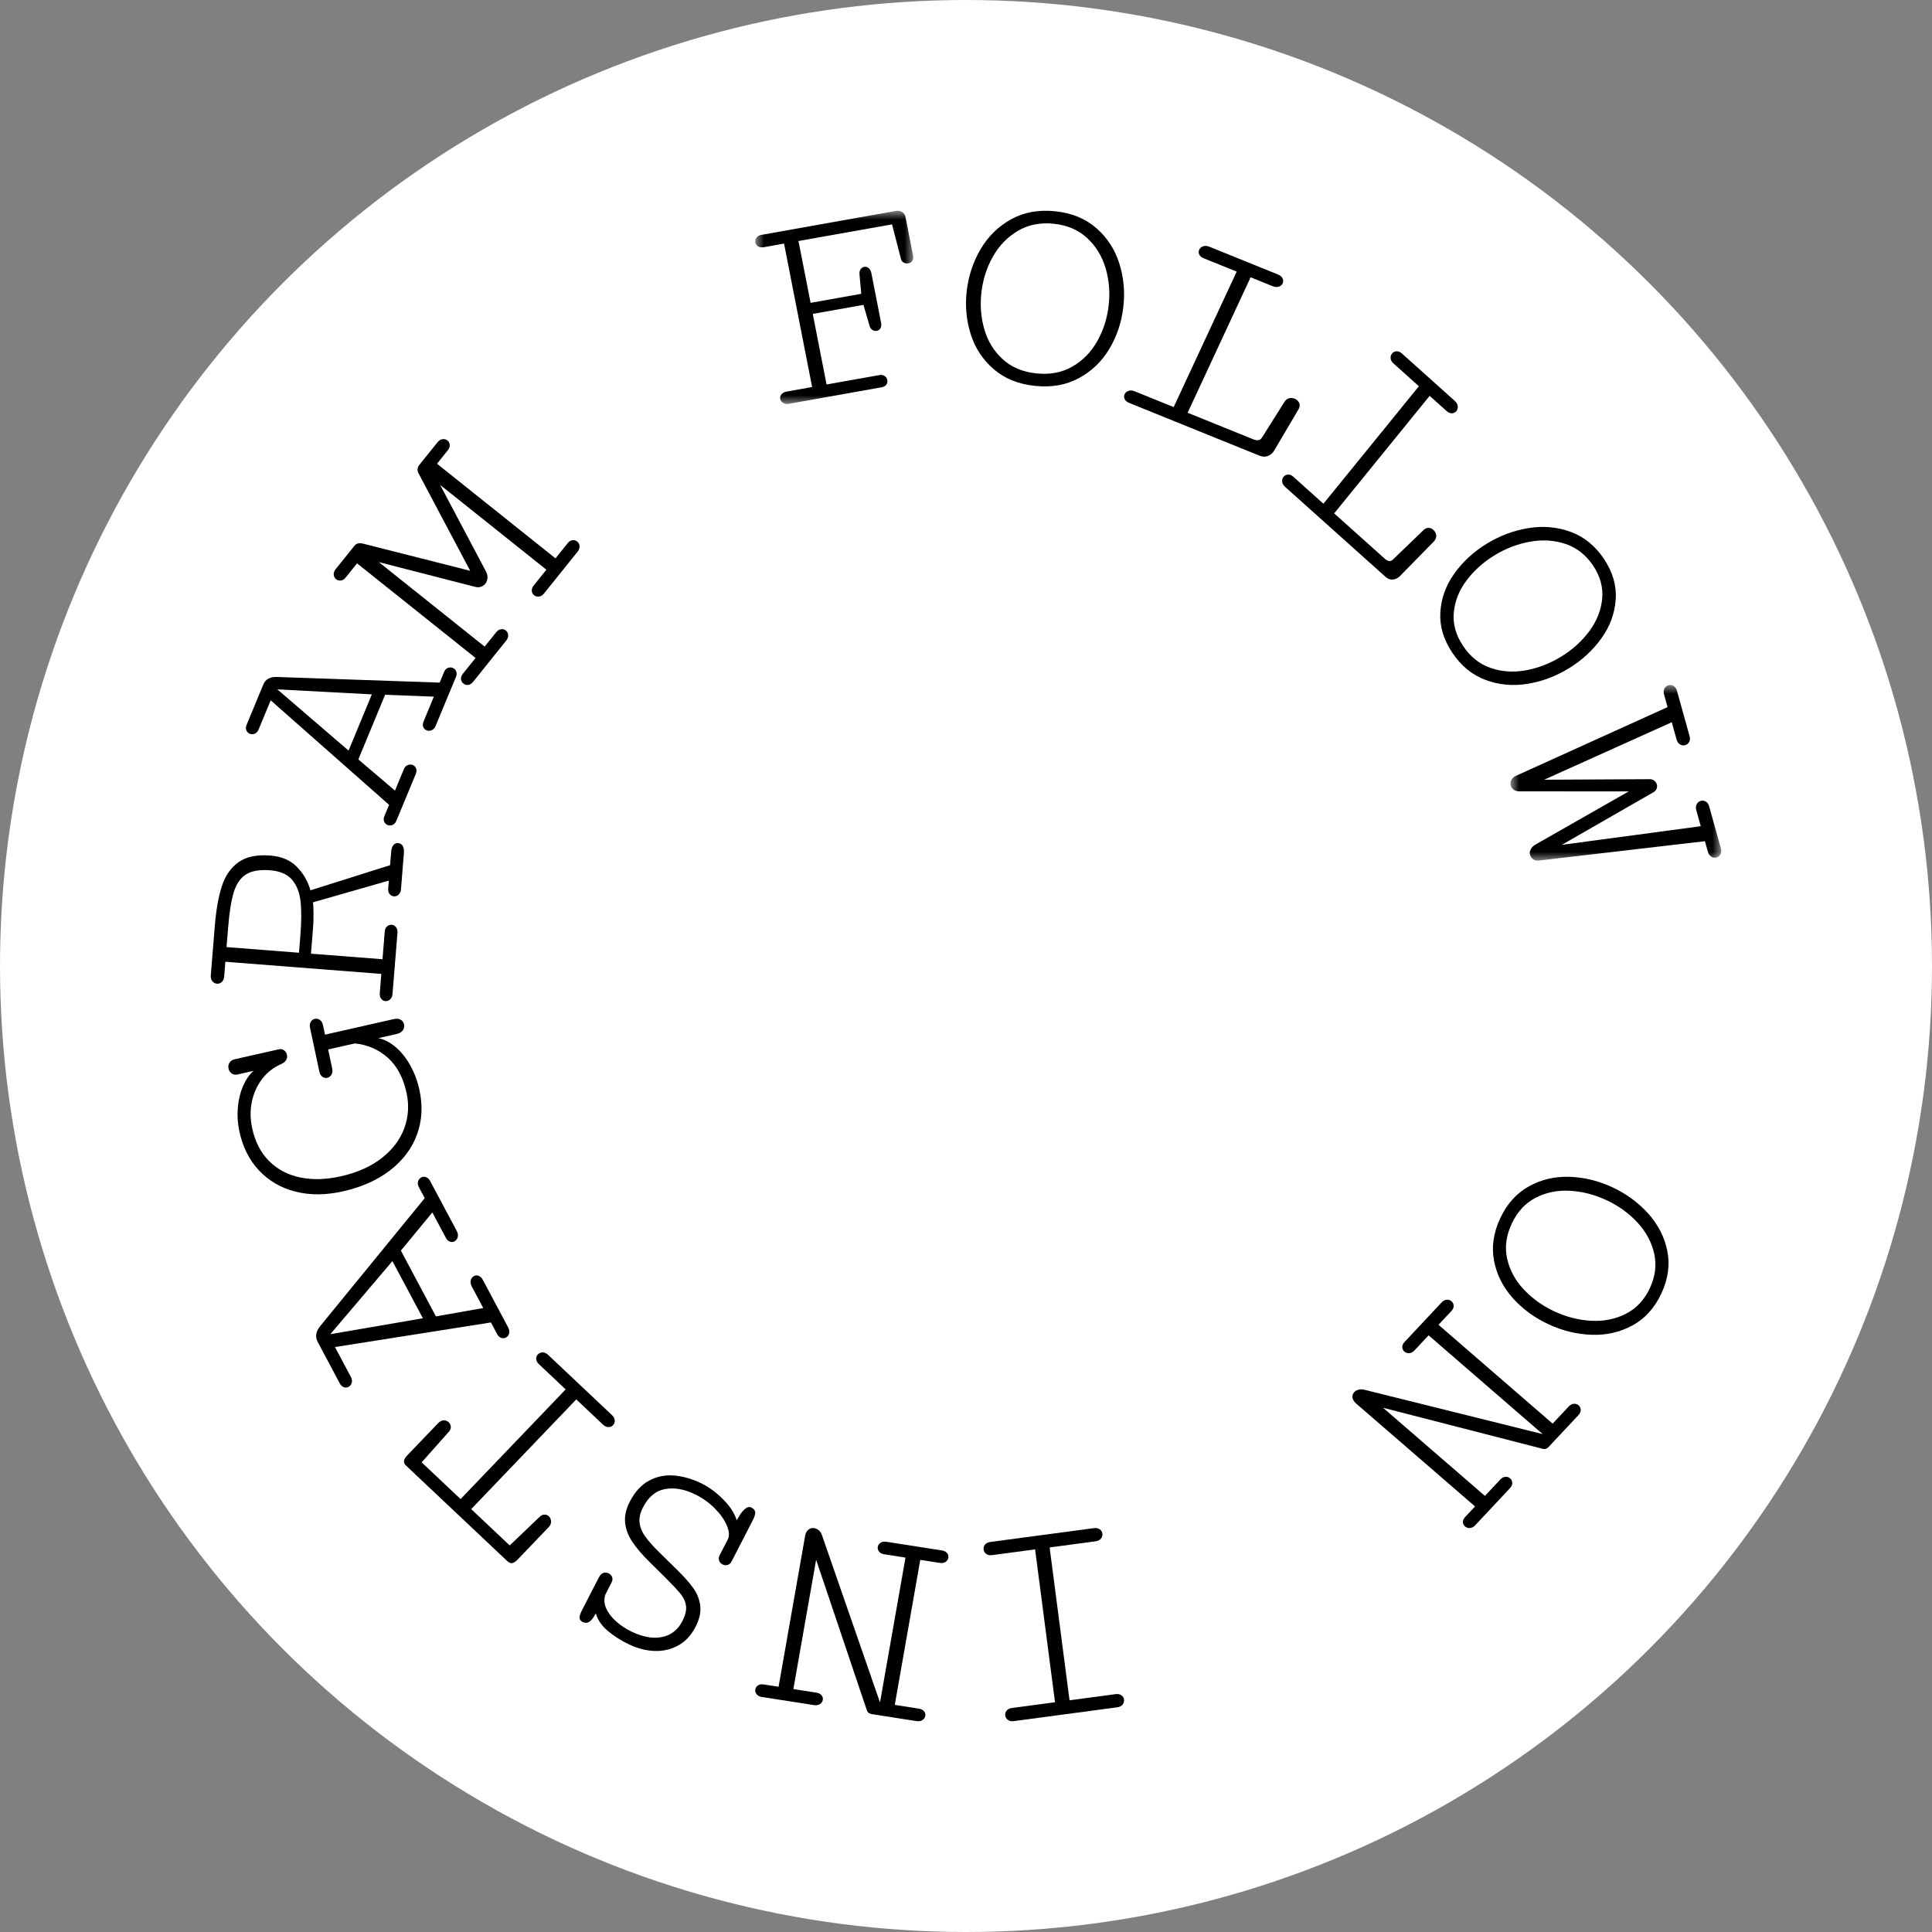 <?xml version="1.0" encoding="UTF-8"?>
<svg xmlns="http://www.w3.org/2000/svg" xmlns:xlink="http://www.w3.org/1999/xlink" width="110px" height="110px" viewBox="0 0 110 110" version="1.1">
  <rect x="0" y="0" width="110" height="110" fill="#808080" stroke="none"/>
  <title>Group 4</title>
  <defs>
    <polygon id="path-1" points="0 0 9 0 9 11 0 11"></polygon>
    <polygon id="path-3" points="0 0 12 0 12 10 0 10"></polygon>
  </defs>
  <g id="23-08-21" stroke="none" stroke-width="1" fill="none" fill-rule="evenodd">
    <g id="D_BLOG" transform="translate(-1280, -50)">
      <g id="Group-4" transform="translate(1280, 50)">
        <circle id="Oval" fill="#FFFFFF" cx="55" cy="55" r="55"></circle>
        <g id="Group-37" transform="translate(12, 12)">
          <g id="Group-3" transform="translate(31, 0)">
            <mask id="mask-2" fill="white">
              <use xlink:href="#path-1"></use>
            </mask>
            <g id="Clip-2"></g>
            <path d="M6.616,3.569 L7.163,6.362 C7.19,6.498 7.178,6.608 7.13,6.689 C7.081,6.771 7.011,6.821 6.919,6.837 C6.833,6.852 6.751,6.835 6.669,6.784 C6.589,6.734 6.534,6.654 6.508,6.547 L6.16,5.358 L3.275,5.872 L4.061,9.891 L7.057,9.357 C7.183,9.334 7.287,9.351 7.368,9.407 C7.451,9.463 7.501,9.536 7.519,9.629 C7.538,9.728 7.52,9.817 7.465,9.897 C7.41,9.977 7.323,10.028 7.202,10.049 L1.928,10.989 C1.791,11.014 1.677,10.997 1.587,10.939 C1.495,10.883 1.441,10.808 1.423,10.715 C1.405,10.622 1.427,10.535 1.491,10.454 C1.555,10.371 1.653,10.319 1.784,10.296 L3.239,10.036 L1.64,1.869 L0.484,2.075 C0.354,2.098 0.246,2.082 0.161,2.027 C0.076,1.972 0.025,1.898 0.007,1.805 C-0.013,1.708 0.009,1.617 0.073,1.531 C0.135,1.446 0.232,1.393 0.365,1.37 L7.993,0.011 C8.135,-0.015 8.259,0.004 8.363,0.068 C8.466,0.131 8.532,0.23 8.559,0.366 L8.99,2.572 C9.013,2.685 8.996,2.78 8.939,2.855 C8.883,2.93 8.81,2.976 8.718,2.992 C8.627,3.009 8.54,2.995 8.458,2.953 C8.376,2.912 8.323,2.843 8.298,2.746 L7.788,0.774 L2.462,1.723 L3.152,5.243 L6.036,4.728 L5.936,3.622 C5.925,3.506 5.945,3.41 5.998,3.333 C6.051,3.255 6.121,3.21 6.206,3.194 C6.297,3.178 6.382,3.201 6.459,3.263 C6.536,3.326 6.589,3.428 6.616,3.569" id="Fill-1" fill="#000000" mask="url(#mask-2)"></path>
          </g>
          <path d="M51.121,5.406 C51.208,4.663 51.15,3.951 50.948,3.269 C50.746,2.588 50.397,2.015 49.898,1.554 C49.4,1.092 48.768,0.82 48.002,0.74 C47.235,0.659 46.556,0.792 45.963,1.139 C45.371,1.486 44.897,1.971 44.541,2.594 C44.186,3.217 43.965,3.9 43.879,4.643 C43.793,5.375 43.849,6.078 44.045,6.754 C44.242,7.43 44.59,7.995 45.09,8.452 C45.587,8.909 46.225,9.178 47.003,9.259 C47.781,9.341 48.466,9.212 49.058,8.87 C49.65,8.529 50.121,8.049 50.47,7.431 C50.818,6.813 51.035,6.138 51.121,5.406 M51.957,5.494 C51.856,6.352 51.592,7.141 51.165,7.859 C50.736,8.578 50.159,9.134 49.43,9.527 C48.703,9.923 47.866,10.07 46.92,9.97 C45.974,9.87 45.192,9.552 44.574,9.016 C43.955,8.48 43.52,7.818 43.269,7.028 C43.018,6.238 42.943,5.414 43.043,4.555 C43.144,3.696 43.408,2.903 43.837,2.177 C44.266,1.451 44.844,0.886 45.573,0.483 C46.302,0.081 47.139,-0.07 48.085,0.029 C49.031,0.129 49.813,0.451 50.43,0.996 C51.048,1.54 51.482,2.211 51.732,3.01 C51.983,3.807 52.057,4.635 51.957,5.494" id="Fill-4" fill="#000000"></path>
          <path d="M56.849,2.044 L60.762,3.629 C60.895,3.683 60.982,3.758 61.026,3.855 C61.069,3.952 61.069,4.047 61.026,4.139 C60.985,4.227 60.913,4.288 60.808,4.321 C60.704,4.356 60.589,4.347 60.462,4.296 L59.205,3.787 L55.619,11.5 L59.399,13.03 C59.509,13.063 59.6,13.071 59.671,13.057 C59.744,13.043 59.81,12.985 59.872,12.882 L61.143,10.864 C61.21,10.763 61.295,10.7 61.399,10.675 C61.502,10.65 61.607,10.658 61.711,10.7 C61.826,10.748 61.911,10.821 61.962,10.921 C62.014,11.021 62.012,11.131 61.958,11.249 L61.936,11.295 L60.536,13.673 C60.443,13.813 60.326,13.911 60.179,13.964 C60.033,14.019 59.874,14.01 59.704,13.942 L52.299,10.944 C52.166,10.89 52.079,10.817 52.034,10.722 C51.99,10.627 51.989,10.533 52.031,10.441 C52.072,10.354 52.146,10.292 52.251,10.255 C52.356,10.218 52.472,10.225 52.599,10.277 L54.825,11.178 L58.411,3.465 L56.533,2.705 C56.406,2.654 56.32,2.582 56.279,2.488 C56.237,2.394 56.237,2.304 56.278,2.217 C56.32,2.124 56.394,2.059 56.501,2.023 C56.607,1.986 56.722,1.994 56.849,2.044" id="Fill-6" fill="#000000"></path>
          <path d="M67.813,8.122 L70.829,10.825 C70.931,10.916 70.987,11.017 70.998,11.127 C71.008,11.236 70.981,11.331 70.915,11.411 C70.853,11.487 70.771,11.527 70.668,11.531 C70.565,11.536 70.466,11.494 70.368,11.407 L69.399,10.538 L63.963,17.229 L66.876,19.84 C66.964,19.904 67.043,19.939 67.111,19.946 C67.179,19.952 67.255,19.913 67.34,19.826 L69.059,18.172 C69.147,18.091 69.241,18.051 69.341,18.055 C69.441,18.059 69.531,18.099 69.611,18.171 C69.7,18.251 69.753,18.348 69.77,18.463 C69.786,18.579 69.753,18.688 69.669,18.79 L69.637,18.83 L67.699,20.809 C67.577,20.923 67.443,20.986 67.297,20.998 C67.151,21.011 67.013,20.958 66.881,20.839 L61.173,15.724 C61.071,15.633 61.015,15.534 61.003,15.427 C60.991,15.32 61.018,15.225 61.082,15.145 C61.144,15.07 61.227,15.028 61.331,15.021 C61.436,15.014 61.537,15.055 61.635,15.143 L63.35,16.68 L68.786,9.99 L67.339,8.693 C67.241,8.605 67.188,8.509 67.177,8.403 C67.167,8.298 67.193,8.207 67.255,8.131 C67.321,8.051 67.405,8.007 67.509,8.001 C67.614,7.994 67.715,8.035 67.813,8.122" id="Fill-8" fill="#000000"></path>
          <path d="M76.892,25.382 C77.539,24.984 78.073,24.5 78.493,23.93 C78.914,23.359 79.156,22.75 79.221,22.1 C79.284,21.45 79.115,20.821 78.711,20.212 C78.306,19.604 77.785,19.19 77.145,18.974 C76.506,18.758 75.829,18.712 75.115,18.841 C74.4,18.969 73.721,19.231 73.074,19.628 C72.438,20.021 71.909,20.498 71.49,21.061 C71.071,21.623 70.833,22.229 70.773,22.875 C70.713,23.522 70.888,24.154 71.298,24.772 C71.709,25.39 72.231,25.809 72.866,26.028 C73.5,26.248 74.171,26.293 74.877,26.164 C75.584,26.035 76.256,25.774 76.892,25.382 M77.333,26.046 C76.586,26.505 75.795,26.802 74.96,26.936 C74.125,27.07 73.328,26.993 72.568,26.708 C71.808,26.422 71.18,25.903 70.681,25.152 C70.182,24.4 69.958,23.633 70.007,22.85 C70.057,22.066 70.32,21.337 70.798,20.664 C71.274,19.991 71.887,19.425 72.633,18.966 C73.38,18.506 74.175,18.206 75.017,18.069 C75.859,17.93 76.663,18.001 77.43,18.283 C78.197,18.564 78.83,19.08 79.329,19.832 C79.827,20.583 80.049,21.353 79.991,22.142 C79.934,22.93 79.665,23.663 79.18,24.34 C78.696,25.018 78.081,25.586 77.333,26.046" id="Fill-10" fill="#000000"></path>
          <g id="Group-14" transform="translate(74, 27)">
            <mask id="mask-4" fill="white">
              <use xlink:href="#path-3"></use>
            </mask>
            <g id="Clip-13"></g>
            <path d="M10.834,8.041 L10.579,7.128 C10.543,6.997 10.55,6.883 10.604,6.787 C10.657,6.689 10.735,6.626 10.837,6.598 C10.935,6.571 11.03,6.584 11.121,6.638 C11.213,6.693 11.278,6.786 11.314,6.916 L11.977,9.296 C12.013,9.426 12.007,9.54 11.957,9.637 C11.906,9.733 11.834,9.795 11.736,9.822 C11.633,9.85 11.534,9.835 11.438,9.78 C11.343,9.723 11.276,9.627 11.238,9.491 L11.071,8.894 L1.612,9.997 C1.48,10.009 1.372,9.984 1.286,9.921 C1.202,9.859 1.143,9.771 1.111,9.657 C1.085,9.561 1.1,9.459 1.155,9.352 C1.211,9.244 1.303,9.154 1.431,9.082 L6.736,6.058 L0.514,6.057 C0.379,6.057 0.268,6.027 0.183,5.964 C0.099,5.902 0.042,5.823 0.016,5.726 C-0.014,5.618 -0.002,5.51 0.054,5.402 C0.111,5.296 0.206,5.214 0.338,5.16 L8.944,1.26 L8.744,0.543 C8.708,0.413 8.716,0.3 8.769,0.202 C8.822,0.105 8.899,0.041 9.003,0.013 C9.1,-0.013 9.194,-0.001 9.286,0.054 C9.379,0.108 9.442,0.201 9.479,0.331 L10.196,2.908 C10.234,3.038 10.226,3.151 10.176,3.244 C10.124,3.338 10.05,3.398 9.954,3.424 C9.85,3.454 9.751,3.439 9.655,3.383 C9.56,3.327 9.492,3.231 9.455,3.093 L9.184,2.121 L1.917,5.394 L7.918,5.364 C8.021,5.36 8.11,5.388 8.185,5.446 C8.26,5.505 8.311,5.578 8.334,5.663 C8.357,5.748 8.352,5.832 8.316,5.916 C8.281,5.998 8.218,6.065 8.127,6.115 L2.923,9.102 L10.834,8.041 Z" id="Fill-12" fill="#000000" mask="url(#mask-4)"></path>
          </g>
          <path d="M76.502,62.666 C77.188,62.985 77.89,63.163 78.605,63.2 C79.321,63.237 79.977,63.104 80.573,62.8 C81.169,62.497 81.624,62.01 81.936,61.34 C82.249,60.669 82.33,60.008 82.179,59.357 C82.028,58.705 81.708,58.118 81.219,57.594 C80.731,57.069 80.144,56.647 79.458,56.328 C78.782,56.014 78.09,55.836 77.38,55.798 C76.672,55.758 76.023,55.891 75.432,56.197 C74.841,56.502 74.387,56.996 74.069,57.676 C73.751,58.357 73.666,59.021 73.812,59.67 C73.958,60.319 74.273,60.902 74.759,61.418 C75.246,61.935 75.826,62.352 76.502,62.666 M76.161,63.397 C75.368,63.027 74.692,62.532 74.135,61.912 C73.577,61.29 73.222,60.584 73.067,59.796 C72.912,59.007 73.027,58.199 73.413,57.371 C73.8,56.543 74.345,55.934 75.049,55.546 C75.753,55.156 76.522,54.976 77.357,55.003 C78.192,55.03 79.006,55.227 79.799,55.597 C80.592,55.965 81.271,56.463 81.836,57.087 C82.401,57.713 82.765,58.421 82.928,59.214 C83.09,60.007 82.978,60.817 82.592,61.645 C82.205,62.472 81.657,63.079 80.945,63.465 C80.233,63.85 79.456,64.028 78.614,63.997 C77.771,63.966 76.953,63.766 76.161,63.397" id="Fill-15" fill="#000000"></path>
          <path d="M76.402,69.056 L77.316,68.08 C77.407,67.984 77.504,67.933 77.61,67.926 C77.714,67.918 77.804,67.946 77.876,68.01 C77.955,68.078 77.996,68.164 78,68.269 C78.003,68.374 77.961,68.474 77.871,68.571 L76.188,70.366 C76.125,70.433 76.065,70.474 76.005,70.491 C75.947,70.508 75.878,70.505 75.797,70.48 L66.746,68.152 L72.546,73.171 L73.418,72.24 C73.509,72.143 73.606,72.091 73.711,72.085 C73.816,72.077 73.905,72.106 73.978,72.17 C74.057,72.237 74.098,72.324 74.102,72.428 C74.105,72.534 74.06,72.636 73.966,72.736 L71.991,74.844 C71.901,74.94 71.801,74.991 71.692,74.999 C71.584,75.006 71.489,74.976 71.411,74.908 C71.337,74.845 71.298,74.763 71.292,74.665 C71.288,74.565 71.33,74.468 71.42,74.372 L71.983,73.771 L65.227,67.924 C65.092,67.807 65.018,67.69 65.004,67.572 C64.988,67.453 65.023,67.35 65.105,67.262 C65.167,67.195 65.25,67.149 65.355,67.122 C65.458,67.095 65.566,67.096 65.68,67.126 L75.833,69.651 L69.338,64.028 L68.53,64.892 C68.439,64.988 68.341,65.038 68.234,65.044 C68.126,65.049 68.036,65.019 67.962,64.955 C67.884,64.889 67.843,64.803 67.84,64.702 C67.836,64.601 67.882,64.501 67.975,64.4 L70.073,62.162 C70.168,62.061 70.267,62.008 70.372,62.001 C70.477,61.994 70.569,62.024 70.646,62.092 C70.72,62.155 70.76,62.238 70.766,62.342 C70.772,62.445 70.729,62.544 70.64,62.64 L69.901,63.428 L76.402,69.056 Z" id="Fill-17" fill="#000000"></path>
          <path d="M44.385,75.793 L50.279,75.006 C50.416,74.988 50.528,75.01 50.616,75.073 C50.702,75.134 50.752,75.218 50.767,75.322 C50.779,75.421 50.751,75.513 50.684,75.599 C50.617,75.684 50.517,75.737 50.385,75.754 L47.761,76.105 L48.895,84.808 L51.519,84.457 C51.651,84.439 51.76,84.462 51.847,84.524 C51.933,84.587 51.983,84.666 51.997,84.765 C52.01,84.87 51.983,84.966 51.916,85.051 C51.848,85.137 51.746,85.189 51.608,85.207 L45.713,85.995 C45.582,86.012 45.472,85.988 45.384,85.923 C45.298,85.859 45.247,85.773 45.233,85.669 C45.22,85.57 45.247,85.48 45.312,85.398 C45.378,85.314 45.475,85.264 45.608,85.247 L48.068,84.918 L46.934,76.215 L44.473,76.544 C44.341,76.562 44.233,76.538 44.149,76.473 C44.065,76.406 44.016,76.324 44.004,76.225 C43.99,76.122 44.015,76.027 44.08,75.945 C44.146,75.862 44.247,75.813 44.385,75.793" id="Fill-19" fill="#000000"></path>
          <path d="M38.945,85.069 L40.313,85.282 C40.447,85.304 40.547,85.354 40.611,85.436 C40.675,85.516 40.699,85.603 40.682,85.696 C40.665,85.796 40.61,85.875 40.519,85.934 C40.427,85.993 40.314,86.013 40.179,85.992 L37.662,85.599 C37.569,85.585 37.498,85.558 37.45,85.519 C37.403,85.481 37.368,85.423 37.345,85.346 L34.467,76.805 L33.171,84.168 L34.479,84.372 C34.614,84.394 34.713,84.444 34.776,84.524 C34.841,84.605 34.864,84.693 34.848,84.786 C34.83,84.886 34.775,84.965 34.684,85.024 C34.593,85.083 34.477,85.102 34.337,85.08 L31.38,84.619 C31.245,84.598 31.144,84.545 31.078,84.461 C31.012,84.378 30.988,84.286 31.005,84.187 C31.022,84.092 31.072,84.017 31.158,83.96 C31.243,83.903 31.354,83.884 31.488,83.906 L32.329,84.037 L33.838,75.459 C33.869,75.288 33.932,75.166 34.03,75.09 C34.128,75.014 34.237,74.987 34.36,75.006 C34.453,75.02 34.541,75.063 34.622,75.131 C34.702,75.201 34.76,75.289 34.796,75.397 L38.104,84.93 L39.555,76.683 L38.344,76.493 C38.209,76.473 38.11,76.42 38.047,76.336 C37.984,76.253 37.96,76.165 37.976,76.071 C37.994,75.972 38.047,75.894 38.135,75.837 C38.223,75.78 38.337,75.762 38.477,75.784 L41.618,76.274 C41.758,76.296 41.861,76.347 41.925,76.429 C41.988,76.509 42.012,76.599 41.994,76.698 C41.978,76.792 41.926,76.868 41.837,76.928 C41.748,76.988 41.637,77.008 41.502,76.986 L40.396,76.814 L38.945,85.069 Z" id="Fill-21" fill="#000000"></path>
          <path d="M22.473,78.772 C22.379,79.028 22.391,79.293 22.511,79.564 C22.629,79.833 22.818,80.085 23.079,80.316 C23.34,80.547 23.628,80.739 23.945,80.892 C24.599,81.207 25.183,81.312 25.697,81.205 C26.21,81.099 26.595,80.798 26.85,80.302 C27.02,79.971 27.09,79.684 27.06,79.44 C27.029,79.197 26.928,78.969 26.756,78.757 C26.585,78.544 26.289,78.228 25.868,77.808 L25.005,76.955 C24.56,76.518 24.222,76.12 23.987,75.764 C23.754,75.406 23.622,75.042 23.589,74.671 C23.557,74.301 23.647,73.909 23.858,73.499 C24.145,72.94 24.51,72.541 24.952,72.304 C25.393,72.066 25.868,71.967 26.375,72.01 C26.883,72.051 27.397,72.198 27.918,72.449 C28.352,72.659 28.768,72.962 29.163,73.357 C29.559,73.752 29.822,74.154 29.949,74.562 C30.097,74.275 30.242,74.067 30.385,73.939 C30.527,73.81 30.657,73.773 30.775,73.83 C30.907,73.895 30.982,73.98 30.997,74.086 C31.012,74.192 30.966,74.35 30.86,74.558 L29.66,76.888 C29.601,77.002 29.526,77.073 29.43,77.101 C29.336,77.13 29.241,77.121 29.143,77.074 C29.047,77.027 28.98,76.955 28.944,76.857 C28.909,76.76 28.92,76.653 28.978,76.54 L29.434,75.657 C29.54,75.449 29.522,75.18 29.381,74.849 C29.239,74.517 29.004,74.189 28.678,73.863 C28.35,73.538 27.98,73.276 27.567,73.077 C26.959,72.783 26.391,72.685 25.863,72.781 C25.335,72.878 24.917,73.226 24.609,73.825 C24.451,74.131 24.386,74.419 24.414,74.685 C24.442,74.953 24.546,75.213 24.725,75.466 C24.903,75.719 25.164,76.015 25.507,76.354 L26.549,77.376 C26.947,77.767 27.256,78.115 27.474,78.422 C27.693,78.728 27.824,79.063 27.869,79.429 C27.914,79.793 27.825,80.191 27.604,80.621 C27.358,81.101 27.029,81.455 26.618,81.684 C26.207,81.911 25.757,82.016 25.265,81.998 C24.774,81.98 24.282,81.853 23.792,81.615 C23.343,81.398 22.947,81.144 22.602,80.854 C22.256,80.564 22.031,80.231 21.923,79.859 C21.806,80.086 21.688,80.242 21.567,80.326 C21.447,80.411 21.316,80.418 21.173,80.349 C21.065,80.297 21.009,80.22 21.001,80.118 C20.993,80.015 21.037,79.869 21.135,79.681 L22.101,77.803 C22.168,77.675 22.251,77.593 22.352,77.558 C22.451,77.524 22.553,77.531 22.656,77.58 C22.747,77.625 22.812,77.695 22.849,77.789 C22.886,77.885 22.877,77.987 22.821,78.096 L22.473,78.772 Z" id="Fill-23" fill="#000000"></path>
          <path d="M17.021,75.99 L18.72,74.367 C18.811,74.28 18.905,74.235 19.002,74.235 C19.098,74.234 19.18,74.265 19.247,74.329 C19.327,74.404 19.369,74.501 19.375,74.622 C19.379,74.742 19.333,74.854 19.232,74.957 L17.471,76.796 C17.36,76.913 17.258,76.979 17.167,76.997 C17.074,77.012 16.981,76.976 16.884,76.884 L11.114,71.441 C11.026,71.357 10.989,71.269 11.003,71.175 C11.017,71.081 11.077,70.977 11.185,70.865 L12.946,69.028 C13.045,68.924 13.151,68.87 13.262,68.866 C13.372,68.864 13.467,68.901 13.547,68.976 C13.618,69.043 13.659,69.127 13.667,69.226 C13.676,69.325 13.642,69.418 13.567,69.506 L12.007,71.26 L14.224,73.351 L20.206,67.107 L18.682,65.668 C18.585,65.576 18.534,65.479 18.529,65.375 C18.525,65.272 18.556,65.184 18.624,65.114 C18.696,65.04 18.786,65.001 18.895,65 C19.003,65 19.108,65.046 19.209,65.142 L22.838,68.565 C22.938,68.66 22.992,68.763 22.999,68.872 C23.006,68.981 22.974,69.074 22.901,69.149 C22.833,69.22 22.747,69.254 22.64,69.253 C22.533,69.252 22.432,69.205 22.335,69.115 L20.811,67.676 L14.828,73.922 L17.021,75.99 Z" id="Fill-25" fill="#000000"></path>
          <path d="M12.077,63.057 L10.342,59.802 L6.808,63.963 L12.077,63.057 Z M15.491,60.871 L16.928,63.57 C16.995,63.694 17.015,63.807 16.989,63.912 C16.965,64.015 16.908,64.093 16.821,64.146 C16.738,64.196 16.647,64.206 16.548,64.176 C16.449,64.148 16.368,64.074 16.304,63.955 L15.953,63.295 L7.072,64.695 L7.968,66.377 C8.035,66.501 8.055,66.615 8.029,66.718 C8.006,66.822 7.949,66.9 7.861,66.953 C7.778,67.003 7.688,67.013 7.588,66.983 C7.489,66.954 7.408,66.881 7.344,66.762 L6.093,64.412 C5.933,64.114 5.98,63.809 6.233,63.5 L12.182,56.218 L11.855,55.606 C11.792,55.487 11.773,55.377 11.8,55.275 C11.827,55.175 11.881,55.1 11.963,55.05 C12.051,54.997 12.145,54.986 12.246,55.018 C12.345,55.05 12.428,55.125 12.491,55.244 L14.003,58.081 C14.069,58.206 14.09,58.321 14.063,58.429 C14.037,58.537 13.98,58.617 13.892,58.67 C13.81,58.72 13.721,58.729 13.624,58.698 C13.527,58.667 13.447,58.593 13.384,58.474 L12.615,57.032 L10.824,59.204 L12.819,62.949 L15.515,62.474 L14.858,61.242 C14.795,61.123 14.777,61.009 14.803,60.901 C14.828,60.794 14.883,60.715 14.966,60.665 C15.053,60.612 15.146,60.603 15.244,60.636 C15.343,60.669 15.424,60.748 15.491,60.871 L15.491,60.871 Z" id="Fill-27" fill="#000000"></path>
          <path d="M6.39,46.372 L6.504,46.909 L10.432,46.02 C10.585,45.985 10.714,45.999 10.816,46.061 C10.919,46.124 10.982,46.212 11.006,46.324 C11.031,46.44 11.008,46.552 10.938,46.656 C10.868,46.76 10.754,46.831 10.594,46.867 L9.538,47.107 C9.887,47.18 10.22,47.354 10.537,47.626 C10.854,47.899 11.131,48.247 11.367,48.673 C11.604,49.098 11.777,49.569 11.886,50.084 C12.077,50.98 12.028,51.82 11.739,52.604 C11.451,53.388 10.945,54.06 10.221,54.624 C9.499,55.185 8.603,55.587 7.534,55.829 C6.558,56.05 5.656,56.057 4.829,55.848 C4.001,55.639 3.308,55.237 2.749,54.642 C2.191,54.047 1.817,53.304 1.628,52.414 C1.531,51.957 1.502,51.505 1.541,51.061 C1.58,50.616 1.677,50.211 1.832,49.848 C1.988,49.485 2.188,49.192 2.432,48.971 L1.529,49.176 C1.398,49.205 1.285,49.186 1.19,49.118 C1.095,49.052 1.036,48.958 1.012,48.842 C0.986,48.725 1.003,48.614 1.062,48.512 C1.12,48.41 1.218,48.343 1.354,48.312 L3.851,47.748 C3.982,47.718 4.089,47.735 4.174,47.799 C4.259,47.862 4.314,47.951 4.337,48.061 C4.36,48.167 4.344,48.266 4.289,48.358 C4.234,48.45 4.146,48.522 4.027,48.574 C3.585,48.766 3.219,49.049 2.93,49.425 C2.641,49.801 2.446,50.231 2.343,50.714 C2.24,51.197 2.244,51.7 2.355,52.222 C2.523,53.007 2.848,53.638 3.33,54.115 C3.812,54.591 4.405,54.901 5.108,55.043 C5.811,55.184 6.58,55.161 7.415,54.972 C8.347,54.762 9.119,54.416 9.732,53.937 C10.344,53.458 10.771,52.896 11.012,52.253 C11.253,51.608 11.3,50.938 11.151,50.241 C10.966,49.368 10.609,48.696 10.079,48.222 C9.55,47.749 8.923,47.479 8.2,47.408 L6.683,47.752 L6.915,48.842 C6.944,48.977 6.929,49.092 6.872,49.187 C6.815,49.283 6.736,49.343 6.633,49.366 C6.537,49.388 6.444,49.368 6.357,49.308 C6.27,49.248 6.212,49.151 6.183,49.016 L5.653,46.521 C5.624,46.386 5.637,46.273 5.692,46.18 C5.748,46.088 5.822,46.031 5.92,46.009 C6.021,45.986 6.118,46.006 6.209,46.068 C6.299,46.13 6.36,46.232 6.39,46.372" id="Fill-29" fill="#000000"></path>
          <path d="M0.898,41.924 L5.023,42.245 L5.098,41.314 C5.164,40.504 5.169,39.84 5.113,39.325 C5.056,38.811 4.894,38.398 4.624,38.085 C4.356,37.773 3.941,37.594 3.381,37.55 C2.784,37.505 2.327,37.583 2.008,37.785 C1.688,37.988 1.456,38.325 1.311,38.798 C1.165,39.272 1.058,39.945 0.988,40.82 L0.898,41.924 Z M9.905,41.05 C9.915,40.917 9.959,40.815 10.036,40.745 C10.113,40.676 10.201,40.645 10.301,40.652 C10.396,40.66 10.477,40.704 10.544,40.784 C10.613,40.866 10.641,40.976 10.63,41.114 L10.349,44.584 C10.339,44.723 10.293,44.829 10.213,44.901 C10.133,44.973 10.045,45.007 9.951,44.999 C9.85,44.991 9.768,44.946 9.703,44.866 C9.639,44.785 9.612,44.675 9.623,44.536 L9.71,43.45 L0.831,42.759 L0.763,43.601 C0.753,43.735 0.707,43.838 0.626,43.911 C0.547,43.983 0.456,44.016 0.356,44.008 C0.25,43.999 0.162,43.953 0.091,43.868 C0.021,43.784 -0.009,43.673 0.002,43.533 L0.227,40.752 C0.302,39.819 0.437,39.054 0.63,38.457 C0.824,37.858 1.14,37.404 1.578,37.091 C2.016,36.778 2.619,36.652 3.385,36.711 C4.017,36.76 4.519,36.97 4.889,37.341 C5.261,37.71 5.522,38.16 5.676,38.691 L10.21,37.26 L10.269,36.529 C10.285,36.327 10.331,36.185 10.406,36.107 C10.481,36.028 10.567,35.993 10.668,36.001 C10.774,36.009 10.859,36.059 10.923,36.152 C10.987,36.244 11.011,36.386 10.996,36.577 L10.831,38.621 C10.82,38.759 10.774,38.865 10.693,38.938 C10.614,39.01 10.524,39.042 10.423,39.035 C10.329,39.027 10.249,38.984 10.184,38.902 C10.119,38.822 10.092,38.715 10.103,38.581 L10.139,38.138 L5.817,39.375 C5.835,39.441 5.846,39.641 5.849,39.973 C5.851,40.306 5.845,40.574 5.828,40.776 L5.705,42.298 L9.778,42.615 L9.905,41.05 Z" id="Fill-31" fill="#000000"></path>
          <path d="M7.846,30.736 L9.171,27.535 L3.79,27.249 L7.846,30.736 Z M11.671,32.071 L10.572,34.723 C10.522,34.845 10.45,34.927 10.356,34.967 C10.263,35.008 10.169,35.011 10.072,34.975 C9.982,34.94 9.916,34.877 9.875,34.784 C9.833,34.693 9.836,34.588 9.885,34.471 L10.153,33.823 L3.412,27.874 L2.727,29.527 C2.677,29.649 2.605,29.731 2.51,29.772 C2.417,29.813 2.322,29.815 2.227,29.778 C2.136,29.744 2.071,29.681 2.029,29.589 C1.987,29.497 1.991,29.392 2.039,29.275 L2.995,26.966 C3.117,26.671 3.374,26.53 3.768,26.544 L13.032,26.865 L13.282,26.263 C13.329,26.145 13.401,26.069 13.493,26.03 C13.586,25.992 13.677,25.99 13.768,26.024 C13.863,26.06 13.931,26.125 13.972,26.22 C14.013,26.315 14.009,26.421 13.961,26.538 L12.805,29.327 C12.756,29.448 12.682,29.531 12.584,29.574 C12.486,29.616 12.39,29.619 12.294,29.583 C12.205,29.549 12.14,29.486 12.1,29.395 C12.062,29.304 12.066,29.2 12.115,29.082 L12.701,27.665 L9.926,27.557 L8.403,31.238 L10.488,33.015 L10.989,31.804 C11.037,31.686 11.11,31.607 11.207,31.565 C11.304,31.523 11.399,31.519 11.489,31.552 C11.584,31.588 11.651,31.654 11.689,31.747 C11.728,31.841 11.721,31.949 11.671,32.071 L11.671,32.071 Z" id="Fill-33" fill="#000000"></path>
          <path d="M20.889,19.406 L18.98,21.783 C18.894,21.89 18.798,21.952 18.69,21.965 C18.583,21.98 18.489,21.954 18.408,21.889 C18.331,21.828 18.288,21.746 18.279,21.643 C18.269,21.539 18.306,21.436 18.389,21.333 L19.109,20.437 L13.058,15.607 L15.666,20.529 C15.734,20.657 15.763,20.784 15.754,20.909 C15.745,21.034 15.705,21.143 15.633,21.232 C15.565,21.317 15.478,21.378 15.373,21.411 C15.268,21.445 15.151,21.443 15.019,21.404 L9.57,20.005 L15.594,24.815 L16.243,24.007 C16.33,23.899 16.425,23.838 16.528,23.825 C16.631,23.812 16.72,23.835 16.797,23.896 C16.878,23.961 16.923,24.047 16.933,24.154 C16.943,24.261 16.904,24.37 16.818,24.477 L14.942,26.814 C14.856,26.922 14.762,26.982 14.659,26.997 C14.555,27.01 14.463,26.983 14.382,26.919 C14.306,26.859 14.261,26.775 14.249,26.67 C14.238,26.565 14.274,26.461 14.357,26.357 L15.076,25.462 L8.329,20.075 L7.686,20.878 C7.603,20.98 7.511,21.039 7.407,21.052 C7.304,21.065 7.214,21.041 7.138,20.98 C7.057,20.916 7.012,20.83 7.002,20.722 C6.992,20.615 7.028,20.51 7.111,20.406 L8.181,19.073 C8.289,18.938 8.451,18.898 8.666,18.952 L14.771,20.499 L11.827,14.944 C11.787,14.875 11.769,14.798 11.774,14.713 C11.778,14.629 11.81,14.551 11.868,14.479 L12.906,13.186 C12.993,13.078 13.089,13.017 13.196,13.004 C13.303,12.99 13.397,13.015 13.479,13.08 C13.555,13.141 13.597,13.225 13.605,13.33 C13.613,13.436 13.575,13.539 13.492,13.643 L12.881,14.404 L19.627,19.791 L20.319,18.929 C20.402,18.825 20.494,18.767 20.595,18.756 C20.696,18.745 20.785,18.771 20.862,18.831 C20.943,18.897 20.989,18.983 20.999,19.09 C21.008,19.197 20.972,19.302 20.889,19.406" id="Fill-35" fill="#000000"></path>
        </g>
      </g>
    </g>
  </g>
</svg>
